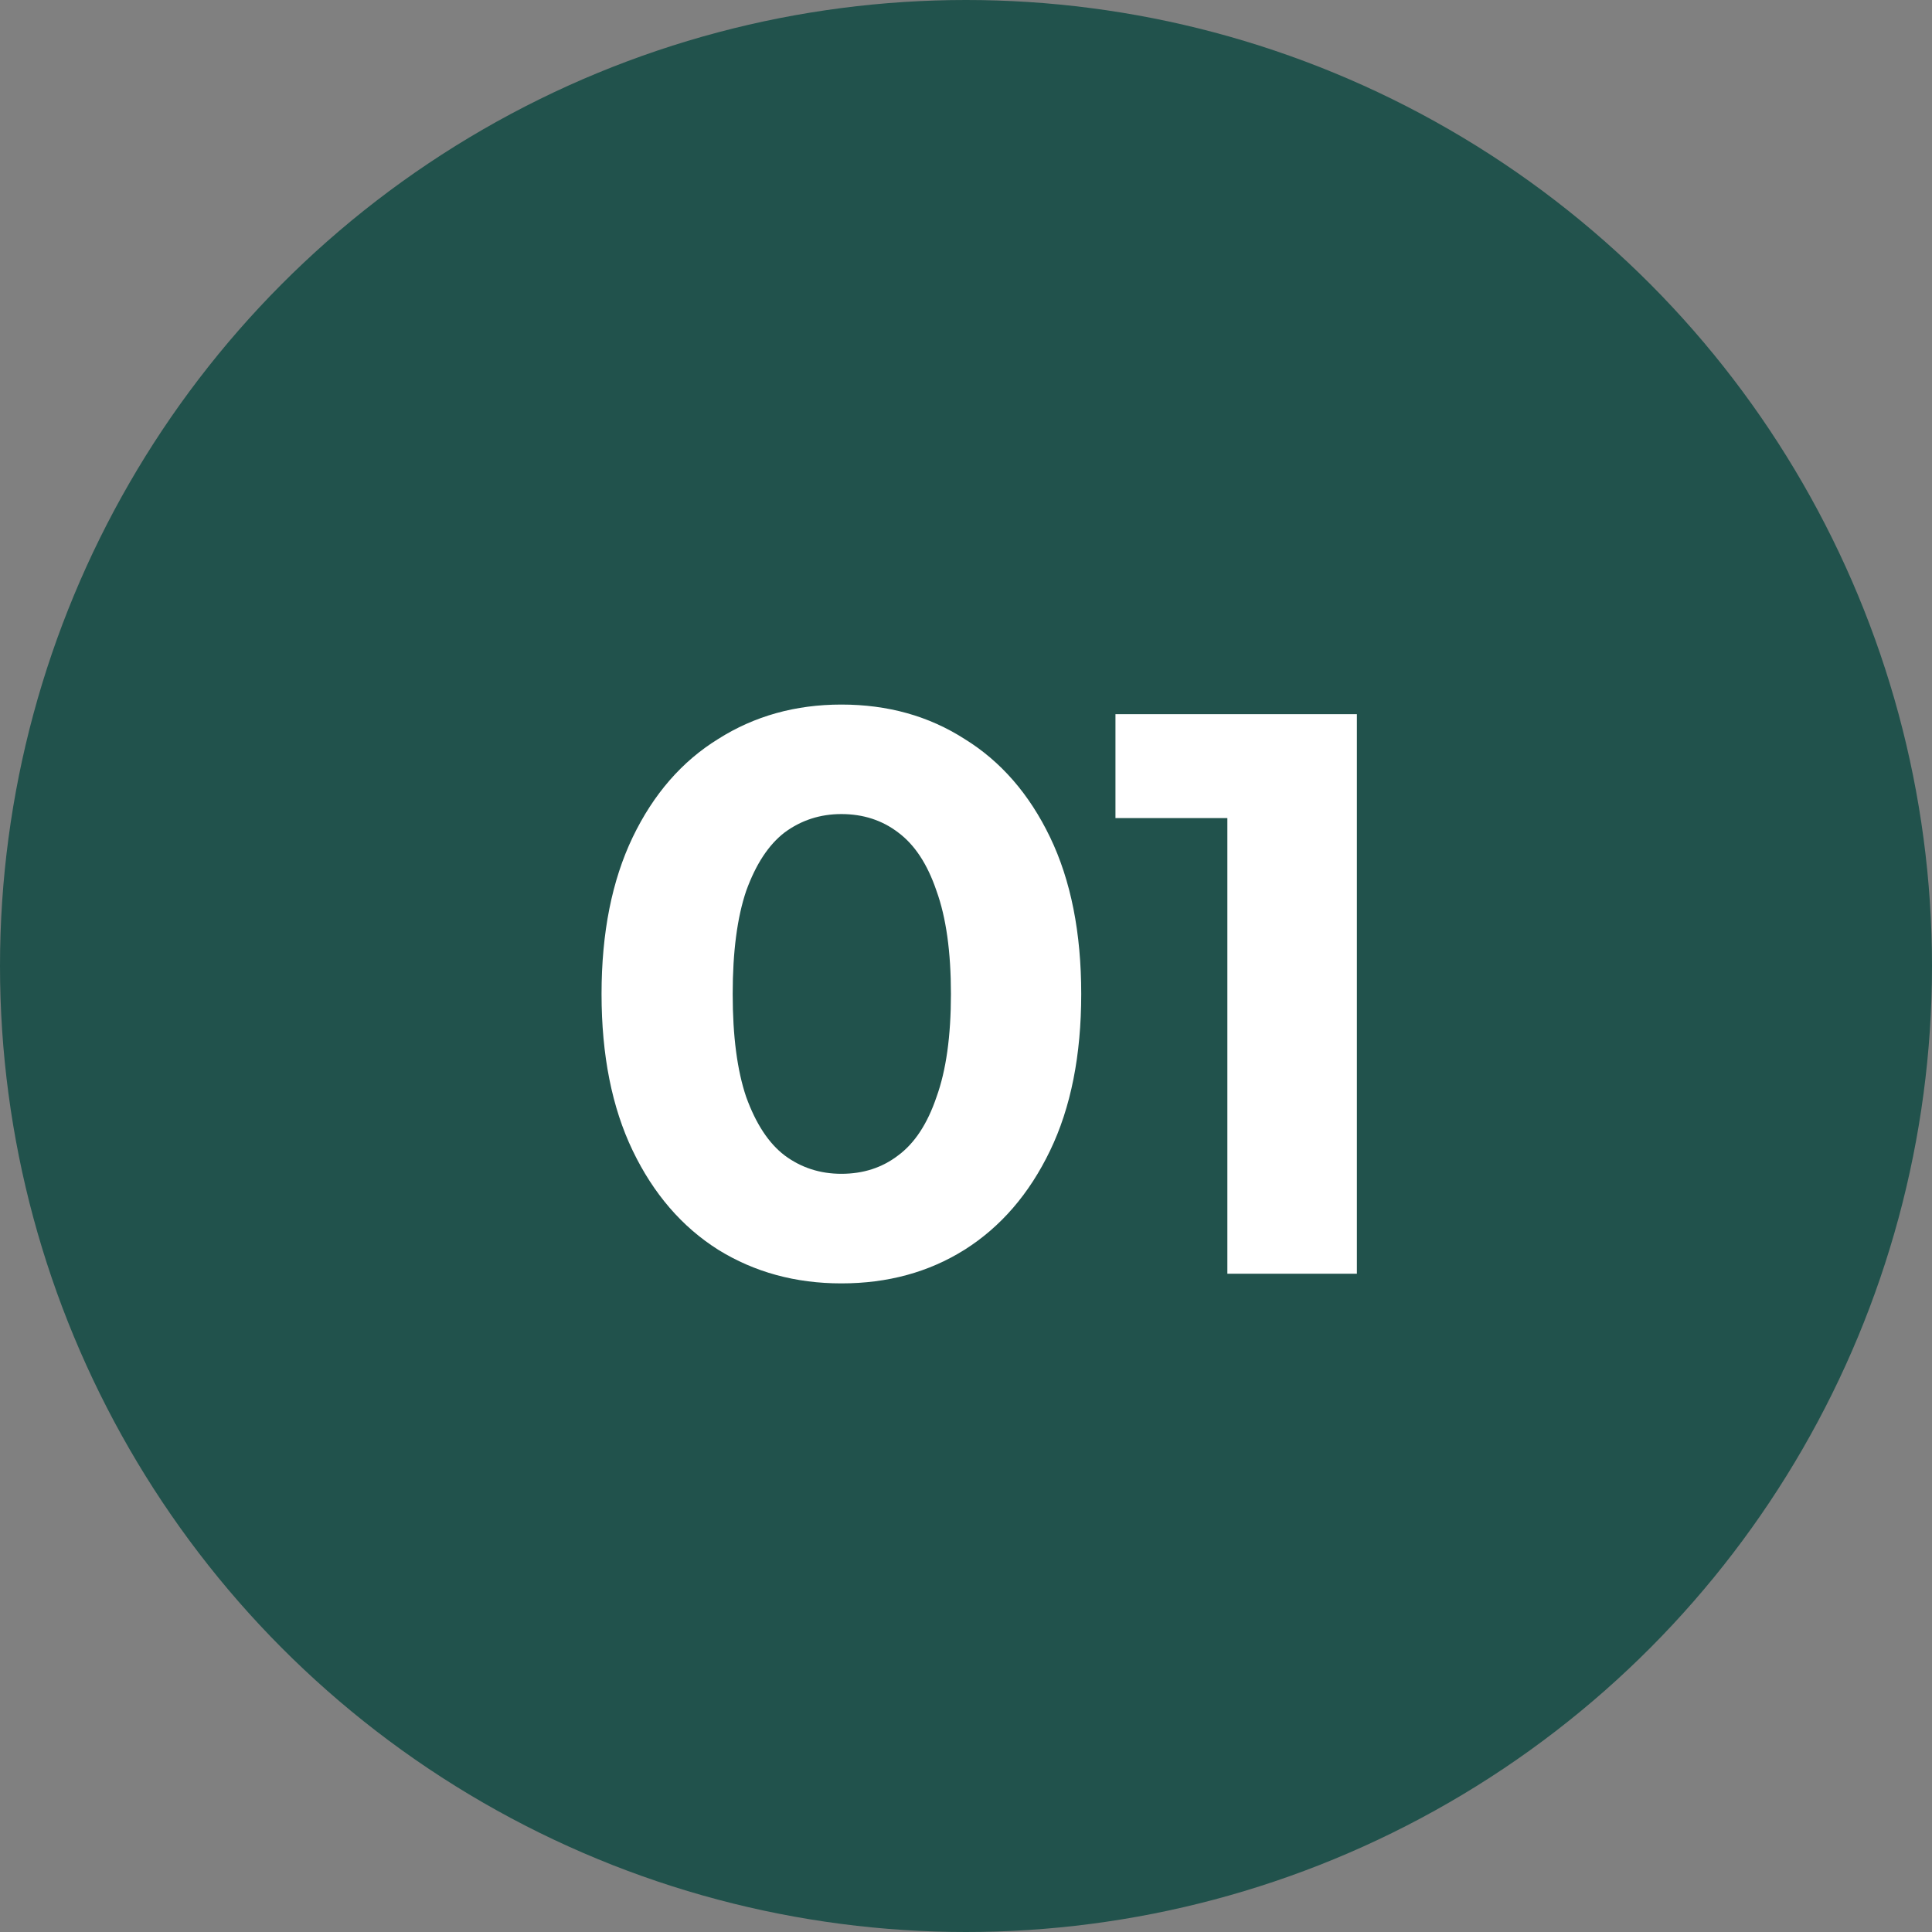 <?xml version="1.0" encoding="UTF-8"?> <svg xmlns="http://www.w3.org/2000/svg" width="25" height="25" viewBox="0 0 25 25" fill="none"><rect x="0" y="0" width="25" height="25" fill="#808080" stroke="none"/><circle cx="12.5" cy="12.5" r="12.5" fill="#21524C"></circle><path d="M10.887 16.607C10.294 16.607 9.763 16.462 9.294 16.172C8.825 15.876 8.456 15.448 8.187 14.889C7.919 14.331 7.784 13.655 7.784 12.862C7.784 12.069 7.919 11.393 8.187 10.834C8.456 10.275 8.825 9.851 9.294 9.562C9.763 9.265 10.294 9.117 10.887 9.117C11.488 9.117 12.018 9.265 12.481 9.562C12.95 9.851 13.319 10.275 13.588 10.834C13.857 11.393 13.991 12.069 13.991 12.862C13.991 13.655 13.857 14.331 13.588 14.889C13.319 15.448 12.95 15.876 12.481 16.172C12.018 16.462 11.488 16.607 10.887 16.607ZM10.887 15.189C11.17 15.189 11.415 15.11 11.622 14.951C11.836 14.793 12.001 14.541 12.118 14.196C12.243 13.851 12.305 13.407 12.305 12.862C12.305 12.317 12.243 11.872 12.118 11.527C12.001 11.182 11.836 10.931 11.622 10.772C11.415 10.614 11.17 10.534 10.887 10.534C10.612 10.534 10.367 10.614 10.153 10.772C9.946 10.931 9.781 11.182 9.656 11.527C9.539 11.872 9.481 12.317 9.481 12.862C9.481 13.407 9.539 13.851 9.656 14.196C9.781 14.541 9.946 14.793 10.153 14.951C10.367 15.11 10.612 15.189 10.887 15.189ZM15.882 16.482V9.862L16.606 10.586H14.434V9.241H17.558V16.482H15.882Z" fill="white"></path></svg> 